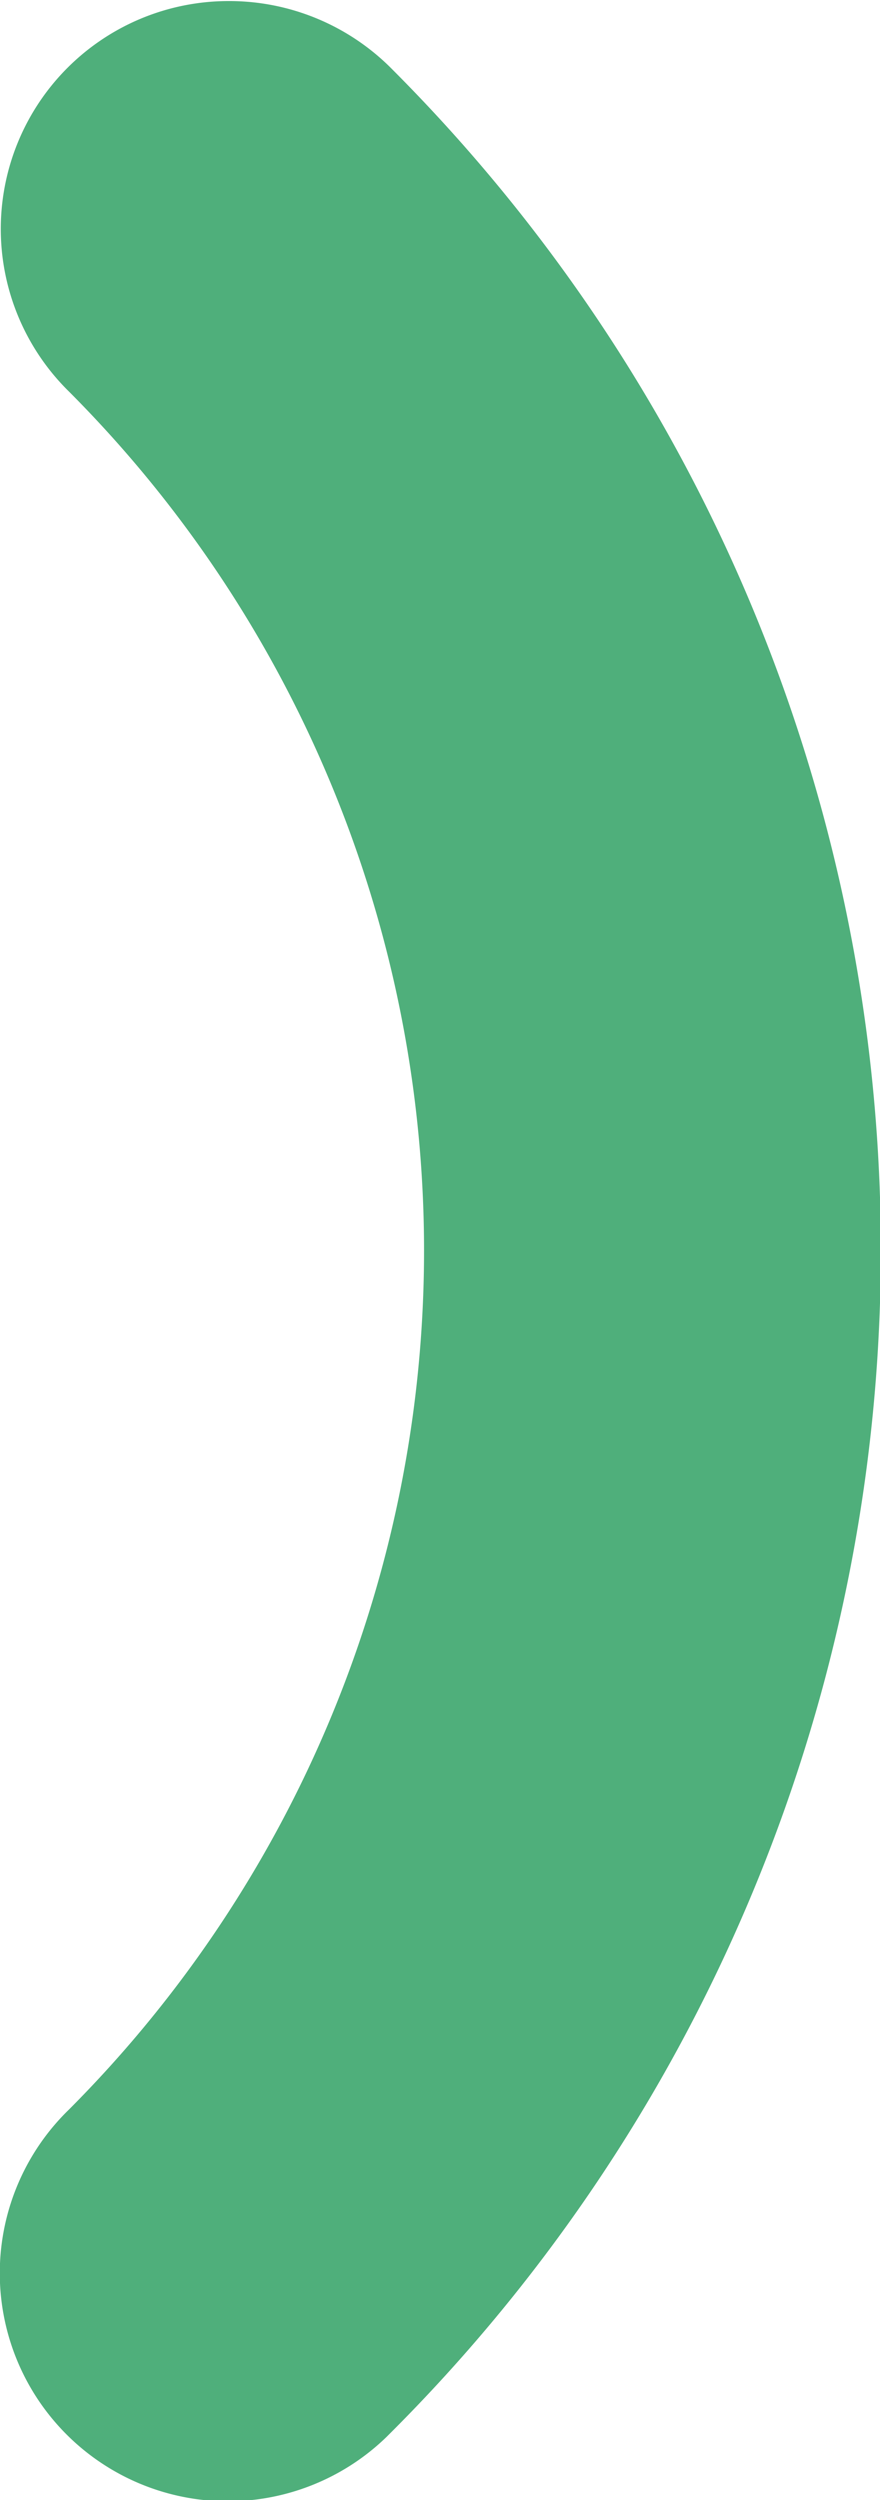 <?xml version="1.0" encoding="UTF-8"?> <svg xmlns="http://www.w3.org/2000/svg" viewBox="0 0 16.65 47.28"> <defs> <style>.a{fill:#4faf7b;}</style> </defs> <path class="a" d="M33.19,34a4.31,4.31,0,0,0-3,7.39,23,23,0,0,1,0,32.48,4.31,4.31,0,1,0,6,6.2l.12-.12a31.6,31.6,0,0,0,0-44.65A4.33,4.33,0,0,0,33.19,34Z" transform="translate(-28.88 -33.98)"></path> </svg> 